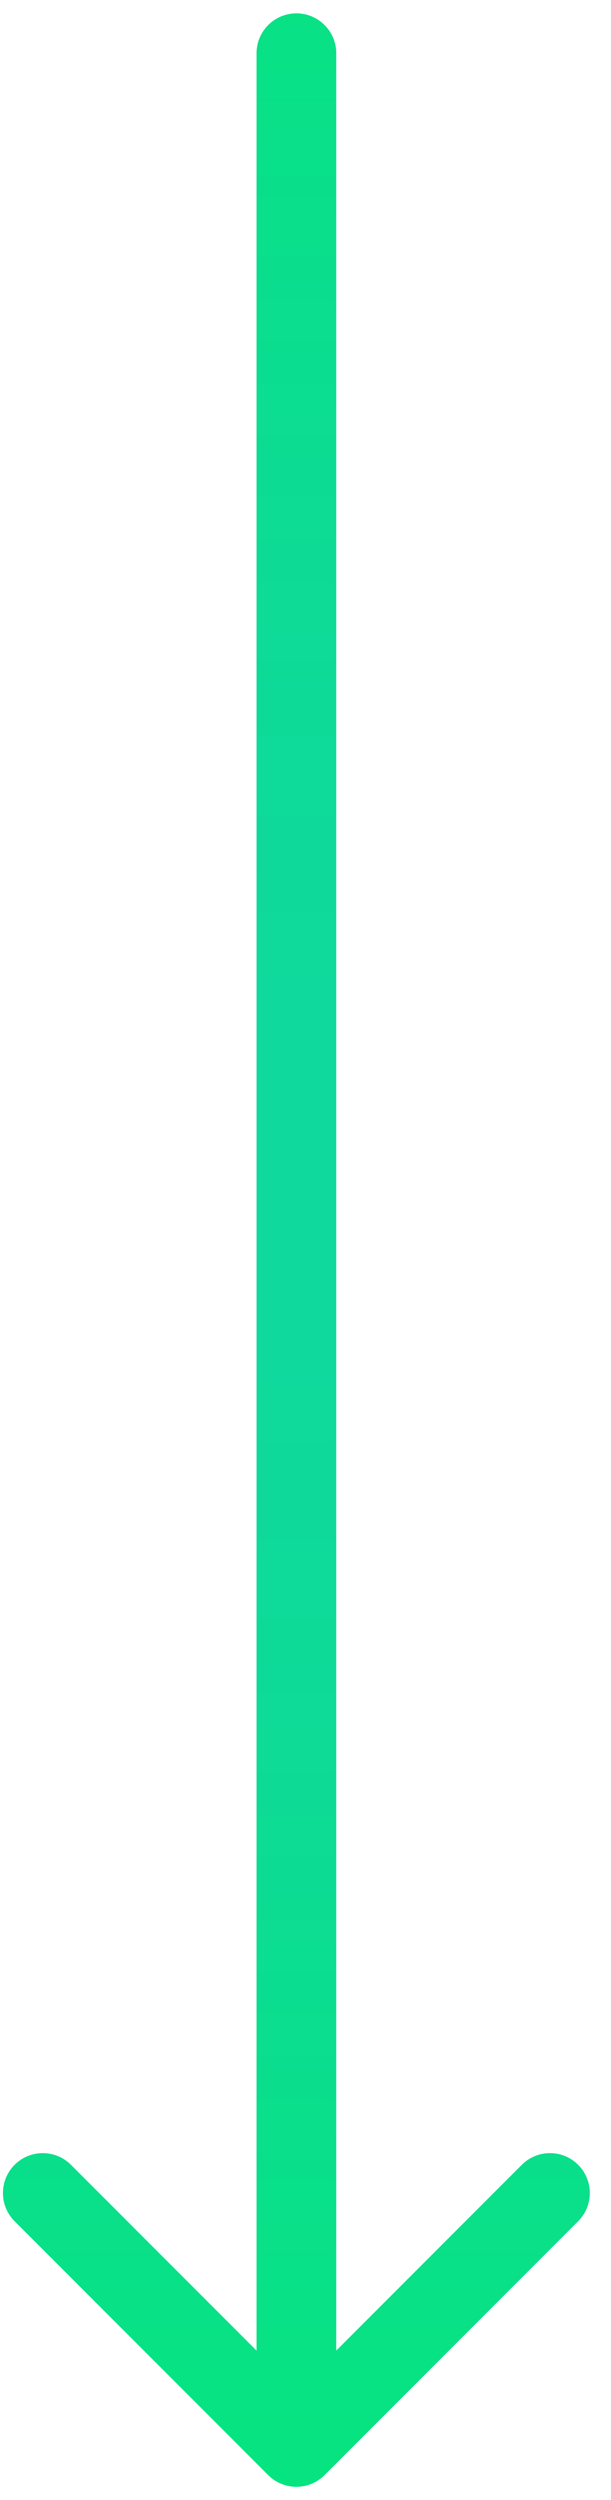 <svg width="23" height="94" viewBox="0 0 23 94" fill="none" xmlns="http://www.w3.org/2000/svg">
<path d="M12.657 2.002C12.657 1.174 11.985 0.502 11.157 0.502C10.328 0.502 9.657 1.174 9.657 2.002H12.657ZM10.096 93.061C10.682 93.647 11.632 93.647 12.217 93.061L21.763 83.515C22.349 82.929 22.349 81.979 21.763 81.394C21.178 80.808 20.228 80.808 19.642 81.394L11.157 89.879L2.671 81.394C2.086 80.808 1.136 80.808 0.55 81.394C-0.036 81.979 -0.036 82.929 0.55 83.515L10.096 93.061ZM9.657 2.002V92H12.657V2.002H9.657Z" fill="url(#paint0_radial_3790_46795)"/>
<defs>
<radialGradient id="paint0_radial_3790_46795" cx="0" cy="0" r="1" gradientUnits="userSpaceOnUse" gradientTransform="translate(205596 44.319) scale(319004 84.531)">
<stop stop-color="#2AB7F4"/>
<stop offset="1" stop-color="#00EB6C"/>
</radialGradient>
</defs>
</svg>
